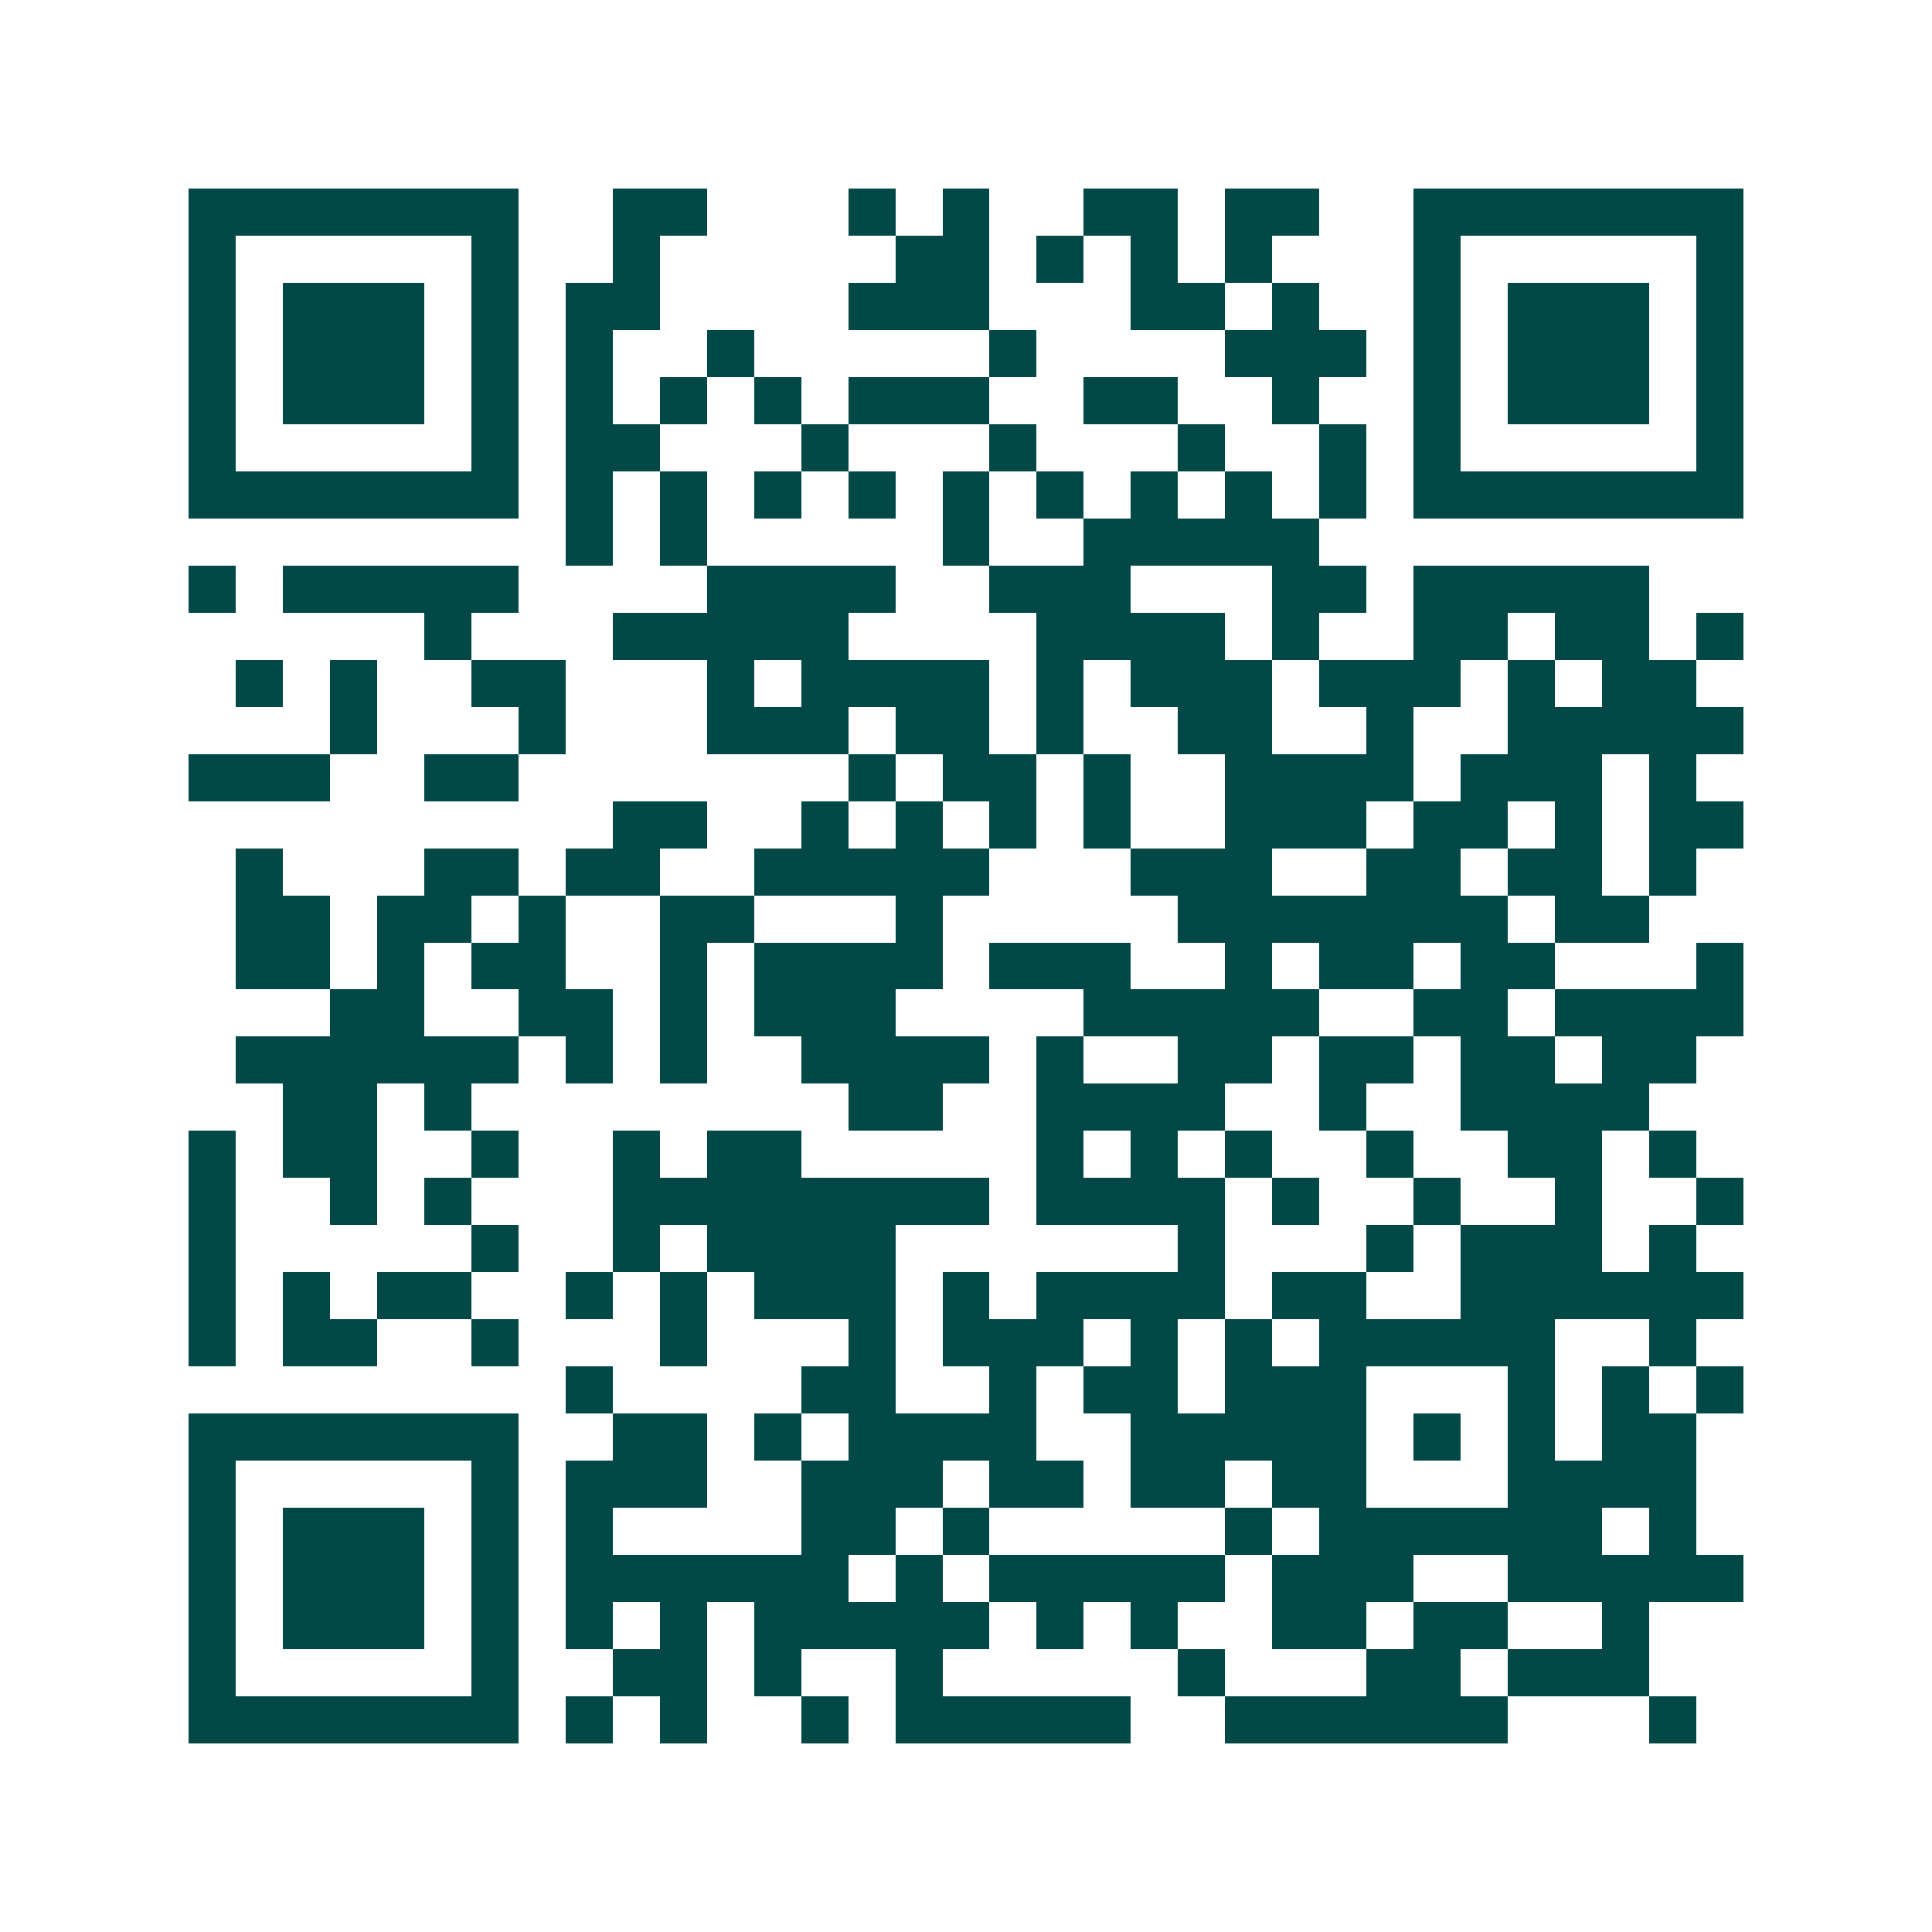<svg xmlns="http://www.w3.org/2000/svg" width="200" height="200" viewBox="0 0 41 41" shape-rendering="crispEdges"><path fill="#ffffff" d="M0 0h41v41H0z"/><path stroke="#014847" d="M4 4.5h7m2 0h2m3 0h1m1 0h1m2 0h2m1 0h2m2 0h7M4 5.5h1m5 0h1m2 0h1m5 0h2m1 0h1m1 0h1m1 0h1m3 0h1m5 0h1M4 6.5h1m1 0h3m1 0h1m1 0h2m4 0h3m3 0h2m1 0h1m2 0h1m1 0h3m1 0h1M4 7.5h1m1 0h3m1 0h1m1 0h1m2 0h1m5 0h1m4 0h3m1 0h1m1 0h3m1 0h1M4 8.5h1m1 0h3m1 0h1m1 0h1m1 0h1m1 0h1m1 0h3m2 0h2m2 0h1m2 0h1m1 0h3m1 0h1M4 9.5h1m5 0h1m1 0h2m3 0h1m3 0h1m3 0h1m2 0h1m1 0h1m5 0h1M4 10.5h7m1 0h1m1 0h1m1 0h1m1 0h1m1 0h1m1 0h1m1 0h1m1 0h1m1 0h1m1 0h7M12 11.5h1m1 0h1m5 0h1m2 0h5M4 12.5h1m1 0h5m4 0h4m2 0h3m3 0h2m1 0h5M9 13.5h1m3 0h5m4 0h4m1 0h1m2 0h2m1 0h2m1 0h1M5 14.5h1m1 0h1m2 0h2m3 0h1m1 0h4m1 0h1m1 0h3m1 0h3m1 0h1m1 0h2M7 15.5h1m3 0h1m3 0h3m1 0h2m1 0h1m2 0h2m2 0h1m2 0h5M4 16.5h3m2 0h2m7 0h1m1 0h2m1 0h1m2 0h4m1 0h3m1 0h1M13 17.5h2m2 0h1m1 0h1m1 0h1m1 0h1m2 0h3m1 0h2m1 0h1m1 0h2M5 18.5h1m3 0h2m1 0h2m2 0h5m3 0h3m2 0h2m1 0h2m1 0h1M5 19.5h2m1 0h2m1 0h1m2 0h2m3 0h1m5 0h7m1 0h2M5 20.5h2m1 0h1m1 0h2m2 0h1m1 0h4m1 0h3m2 0h1m1 0h2m1 0h2m3 0h1M7 21.5h2m2 0h2m1 0h1m1 0h3m4 0h5m2 0h2m1 0h4M5 22.5h6m1 0h1m1 0h1m2 0h4m1 0h1m2 0h2m1 0h2m1 0h2m1 0h2M6 23.5h2m1 0h1m8 0h2m2 0h4m2 0h1m2 0h4M4 24.5h1m1 0h2m2 0h1m2 0h1m1 0h2m5 0h1m1 0h1m1 0h1m2 0h1m2 0h2m1 0h1M4 25.5h1m2 0h1m1 0h1m3 0h8m1 0h4m1 0h1m2 0h1m2 0h1m2 0h1M4 26.5h1m5 0h1m2 0h1m1 0h4m6 0h1m3 0h1m1 0h3m1 0h1M4 27.5h1m1 0h1m1 0h2m2 0h1m1 0h1m1 0h3m1 0h1m1 0h4m1 0h2m2 0h6M4 28.5h1m1 0h2m2 0h1m3 0h1m3 0h1m1 0h3m1 0h1m1 0h1m1 0h5m2 0h1M12 29.5h1m4 0h2m2 0h1m1 0h2m1 0h3m3 0h1m1 0h1m1 0h1M4 30.5h7m2 0h2m1 0h1m1 0h4m2 0h5m1 0h1m1 0h1m1 0h2M4 31.5h1m5 0h1m1 0h3m2 0h3m1 0h2m1 0h2m1 0h2m3 0h4M4 32.5h1m1 0h3m1 0h1m1 0h1m4 0h2m1 0h1m5 0h1m1 0h6m1 0h1M4 33.5h1m1 0h3m1 0h1m1 0h6m1 0h1m1 0h5m1 0h3m2 0h5M4 34.5h1m1 0h3m1 0h1m1 0h1m1 0h1m1 0h5m1 0h1m1 0h1m2 0h2m1 0h2m2 0h1M4 35.5h1m5 0h1m2 0h2m1 0h1m2 0h1m5 0h1m3 0h2m1 0h3M4 36.5h7m1 0h1m1 0h1m2 0h1m1 0h5m2 0h6m3 0h1"/></svg>
